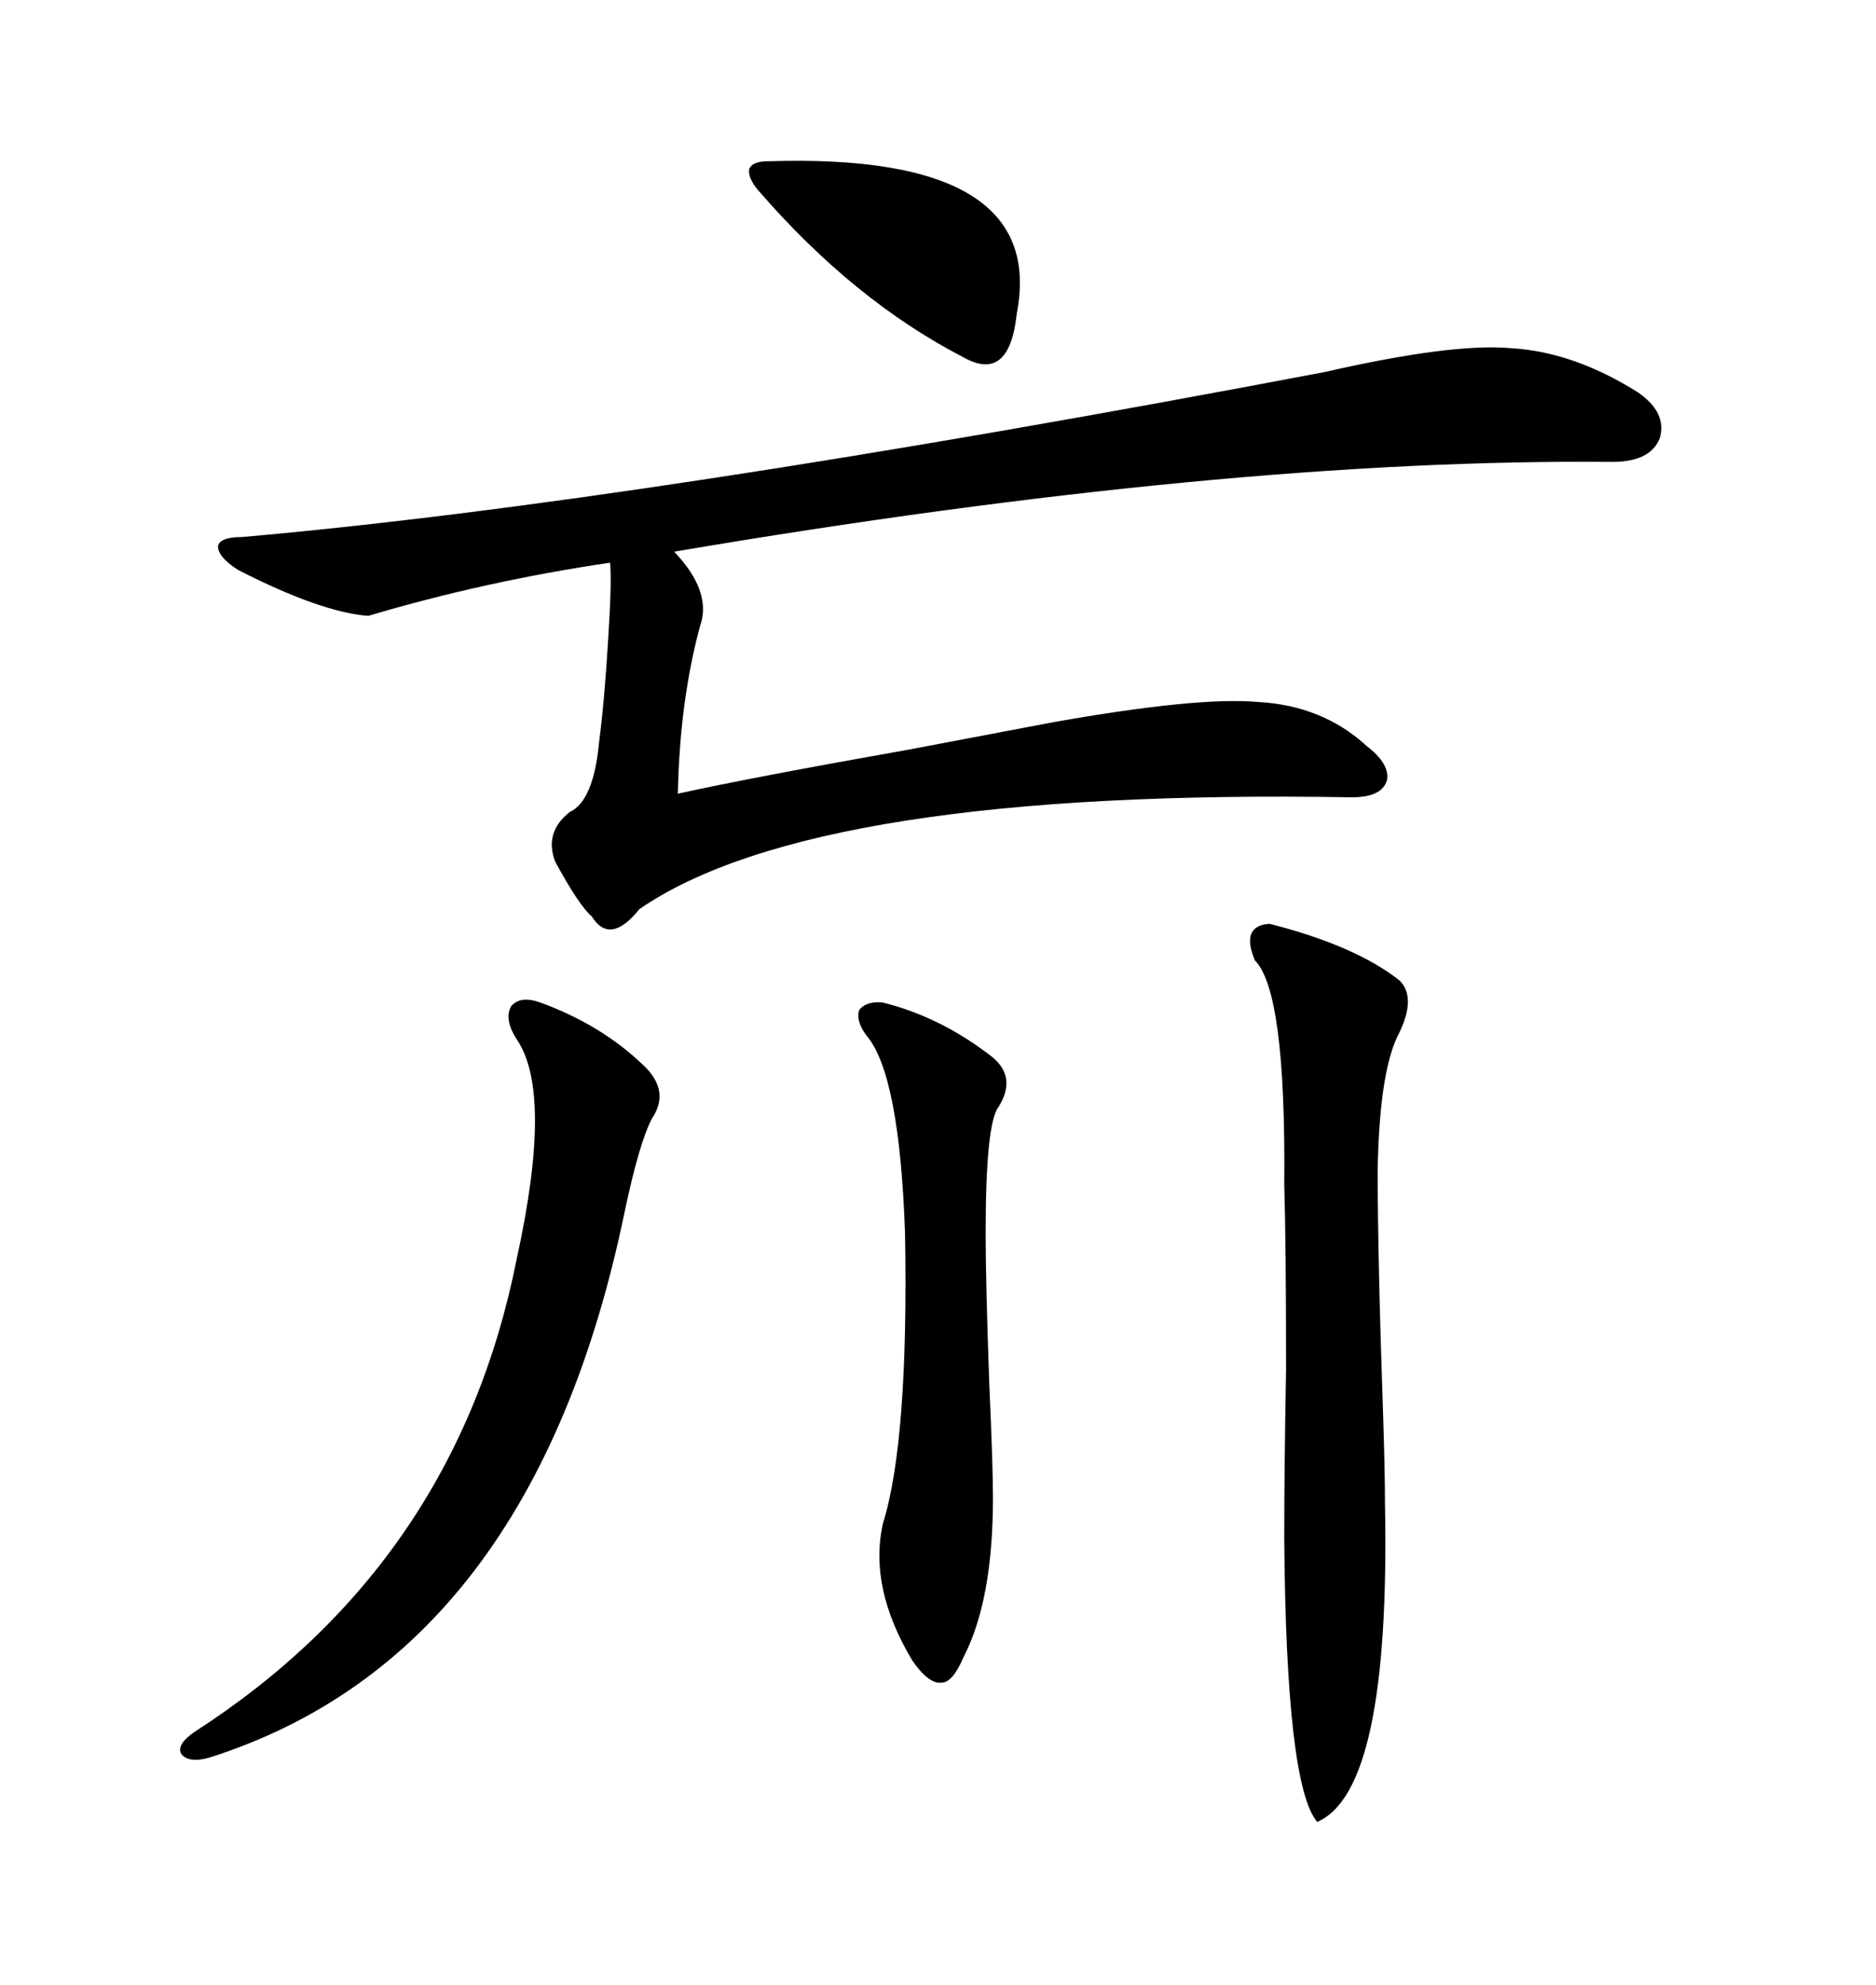 <svg xmlns="http://www.w3.org/2000/svg" xmlns:xlink="http://www.w3.org/1999/xlink" width="300" height="317.285"><path d="M211.82 59.47L211.82 59.47Q232.32 54.79 241.70 55.66L241.70 55.66Q251.66 56.25 261.91 62.70L261.91 62.70Q266.60 65.92 265.43 70.02L265.43 70.02Q263.96 73.83 257.81 73.83L257.81 73.83Q196.00 73.24 107.81 88.18L107.81 88.18Q113.96 94.63 111.91 100.20L111.91 100.20Q108.69 112.21 108.40 126.86L108.40 126.86Q120.41 124.22 145.31 119.82L145.31 119.82Q160.84 116.89 168.46 115.43L168.46 115.43Q191.60 111.33 201.27 112.21L201.27 112.21Q211.52 112.79 218.55 119.24L218.55 119.24Q222.36 122.17 221.78 124.80L221.78 124.80Q220.90 127.44 216.21 127.44L216.21 127.44Q130.37 125.98 102.25 145.31L102.25 145.31Q97.56 151.17 94.63 146.48L94.63 146.48Q92.58 144.73 88.77 137.70L88.77 137.70Q87.01 133.01 91.11 129.79L91.11 129.79Q94.92 128.03 95.80 118.65L95.80 118.65Q96.68 111.91 97.27 101.95L97.27 101.95Q97.85 92.87 97.56 89.94L97.56 89.94Q77.64 92.87 58.89 98.44L58.89 98.44Q51.27 97.85 38.09 91.11L38.09 91.11Q34.86 89.06 34.86 87.30L34.86 87.30Q35.16 85.84 38.67 85.84L38.67 85.84Q102.25 80.27 211.82 59.47ZM203.03 147.66L203.03 147.66Q216.80 151.17 223.83 156.74L223.83 156.74Q226.46 159.38 223.83 164.94L223.83 164.94Q220.61 170.80 220.31 186.91L220.31 186.91Q220.31 200.98 221.19 226.46L221.19 226.46Q221.48 235.55 221.48 240.53L221.48 240.53Q222.36 286.23 210.64 291.21L210.64 291.21Q205.66 285.35 205.37 245.80L205.37 245.80Q205.37 234.96 205.66 218.85L205.66 218.85Q205.66 198.63 205.37 189.26L205.37 189.26Q205.66 158.50 200.68 153.52L200.68 153.52Q198.34 147.95 203.03 147.66ZM86.43 160.25L86.43 160.25Q96.09 163.77 102.83 170.21L102.83 170.21Q107.23 174.32 104.30 178.71L104.30 178.71Q102.25 182.52 99.90 193.65L99.90 193.65Q85.25 264.55 33.40 280.96L33.40 280.96Q30.18 281.84 29.00 280.37L29.00 280.37Q28.13 278.91 31.05 276.86L31.05 276.86Q72.95 249.90 82.62 201.27L82.62 201.27Q88.48 174.61 82.62 166.11L82.62 166.11Q80.57 162.89 81.74 160.84L81.74 160.84Q83.20 159.08 86.43 160.25ZM141.21 160.25L141.21 160.25Q150.59 162.60 158.79 169.04L158.79 169.04Q162.60 172.27 159.67 176.95L159.67 176.95Q157.62 179.59 157.62 197.17L157.62 197.17Q157.62 204.79 158.20 221.19L158.20 221.19Q158.79 234.38 158.79 239.36L158.79 239.36Q158.79 255.76 154.10 264.84L154.10 264.84Q152.34 268.95 150.59 268.95L150.59 268.95Q148.54 269.24 145.90 265.43L145.90 265.43Q138.87 253.71 141.21 243.46L141.21 243.46Q145.31 230.27 144.73 197.17L144.73 197.17Q143.85 171.68 138.57 165.53L138.57 165.53Q136.82 163.18 137.40 161.43L137.40 161.43Q138.57 159.96 141.21 160.25ZM122.75 25.78L122.75 25.78Q167.58 24.32 162.60 50.10L162.60 50.10Q161.43 61.23 154.10 57.13L154.10 57.13Q136.52 48.05 121.29 30.47L121.29 30.47Q119.53 28.42 119.82 26.95L119.82 26.95Q120.41 25.78 122.75 25.78Z"/></svg>
